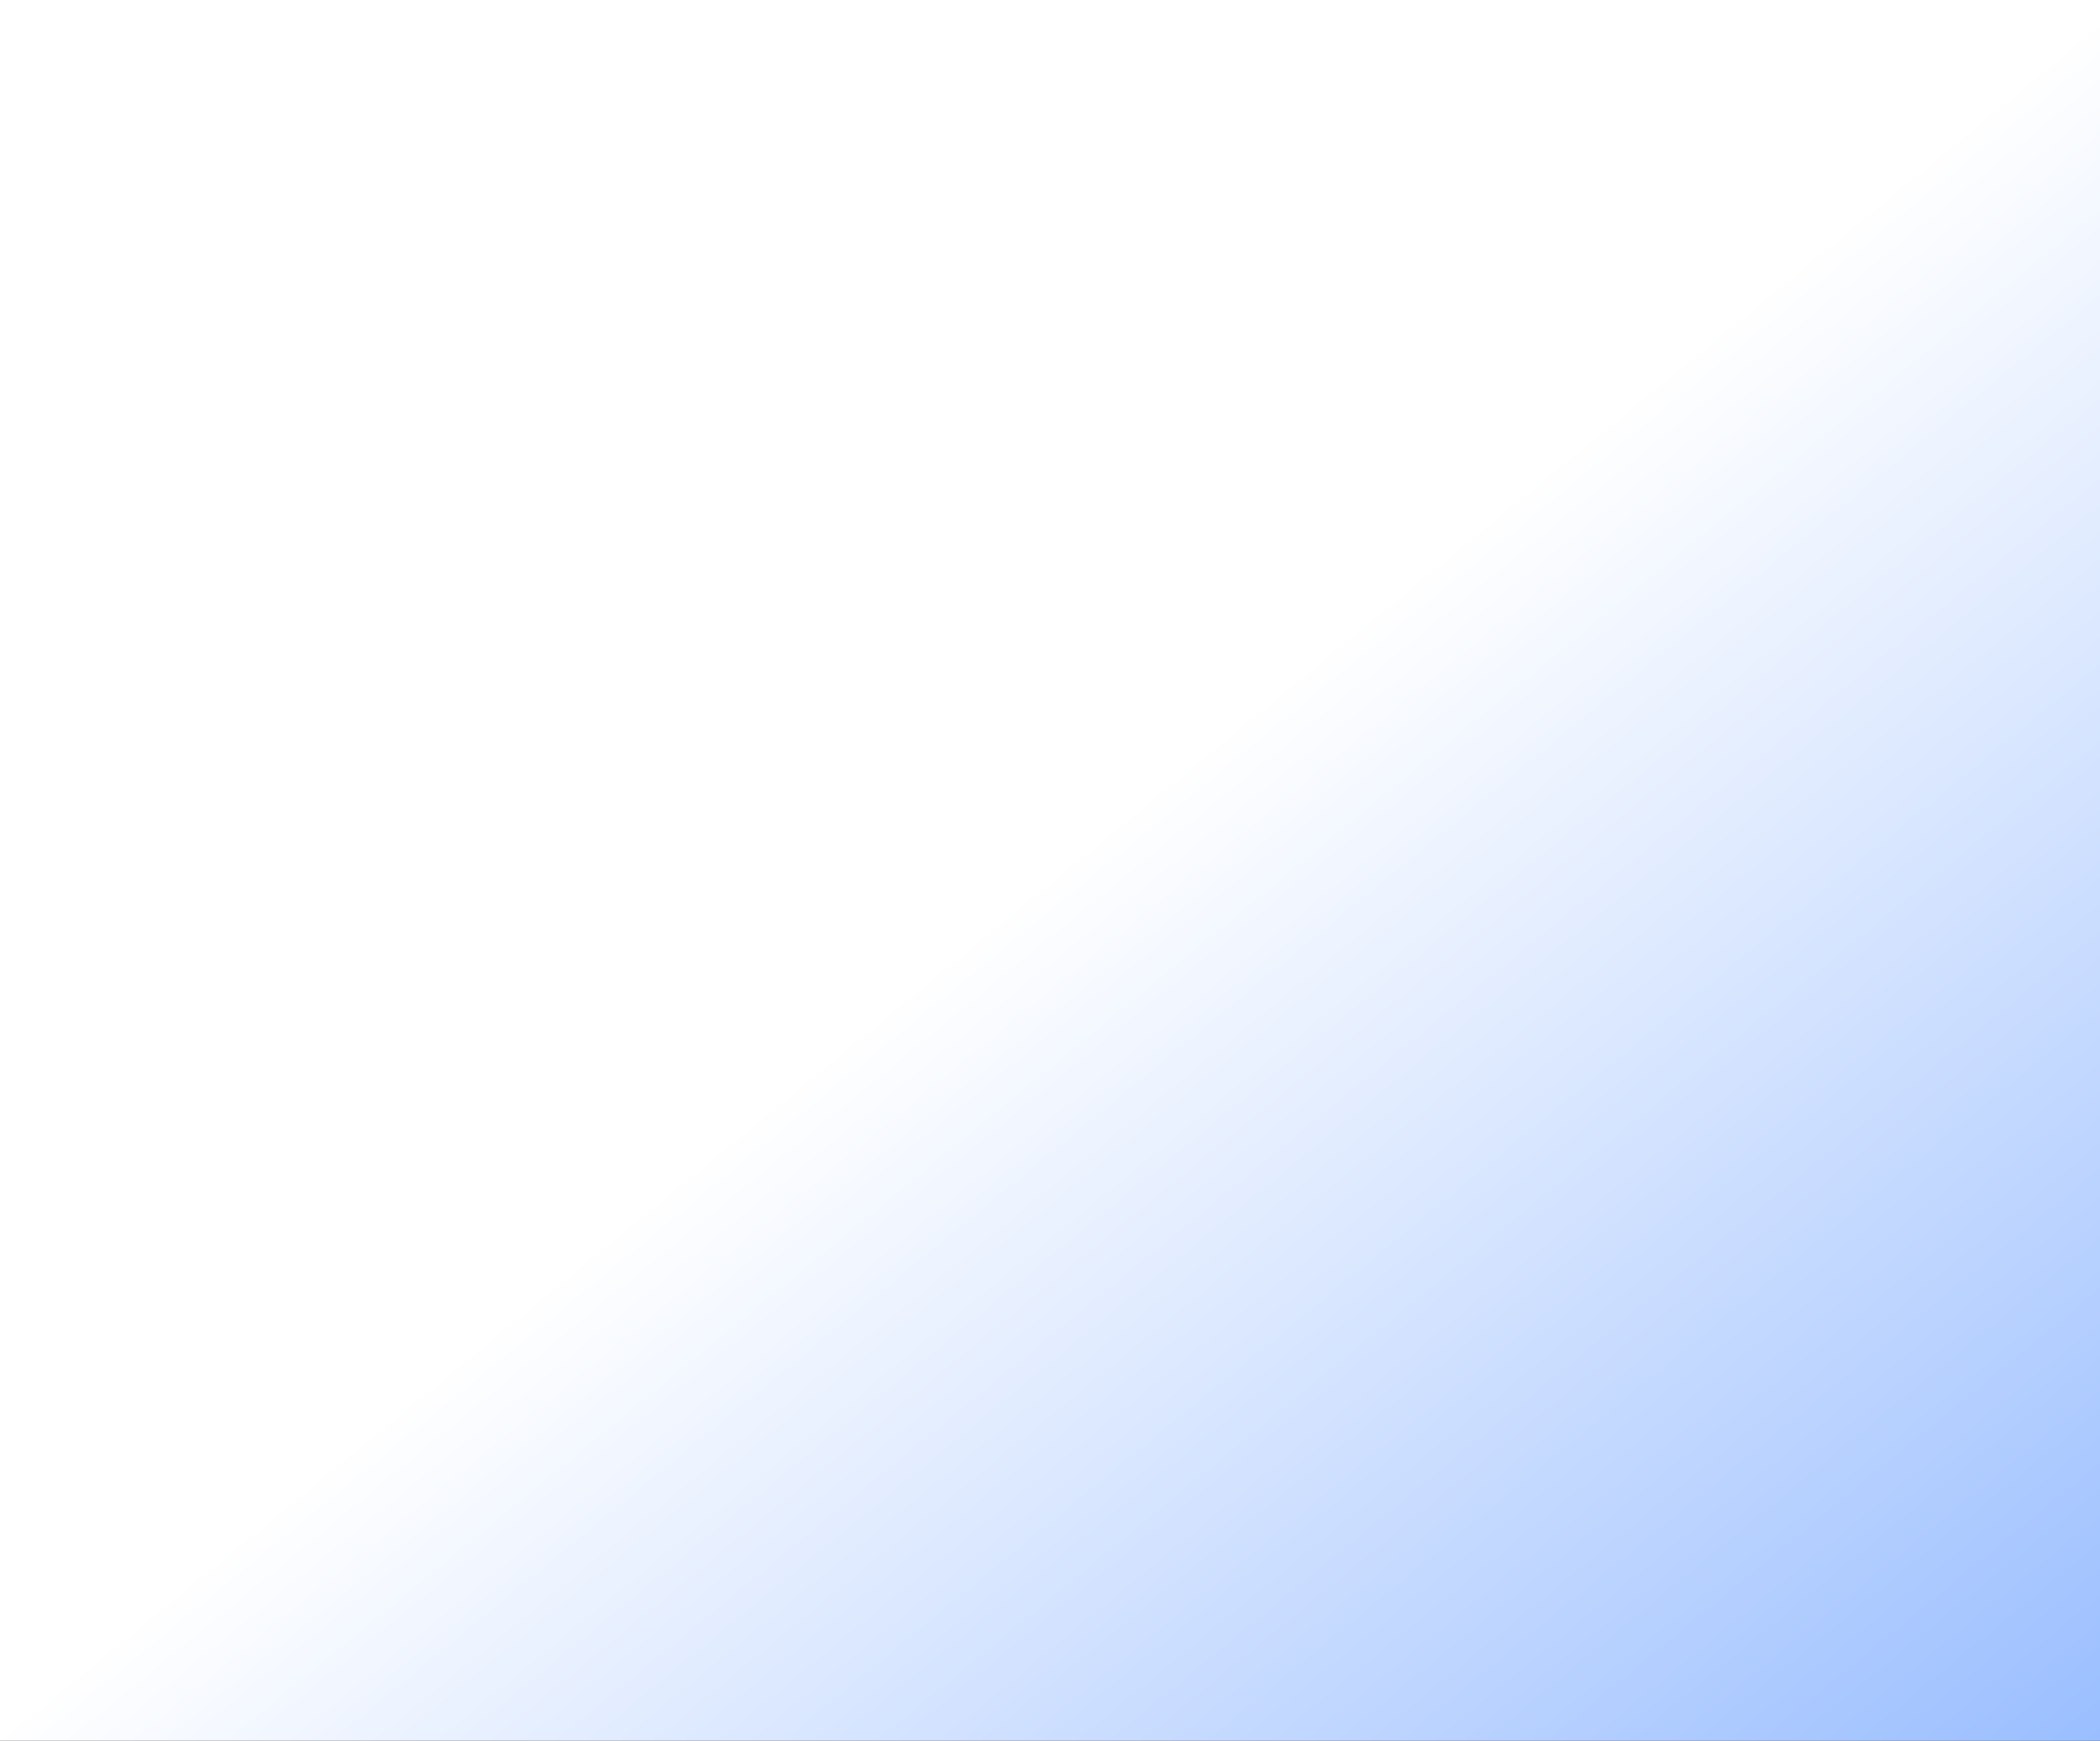 <?xml version="1.0" encoding="UTF-8"?> <svg xmlns="http://www.w3.org/2000/svg" width="117" height="97" viewBox="0 0 117 97" fill="none"><rect x="0" y="0" width="117" height="97" fill="#333333" stroke="none"/><path d="M0 0H117V97H0" fill="url(#paint0_linear_2874_461)"></path><defs><linearGradient id="paint0_linear_2874_461" x1="58.5" y1="48.529" x2="105.703" y2="106.289" gradientUnits="userSpaceOnUse"><stop stop-color="white"></stop><stop offset="1" stop-color="#9ABEFF"></stop></linearGradient></defs></svg> 